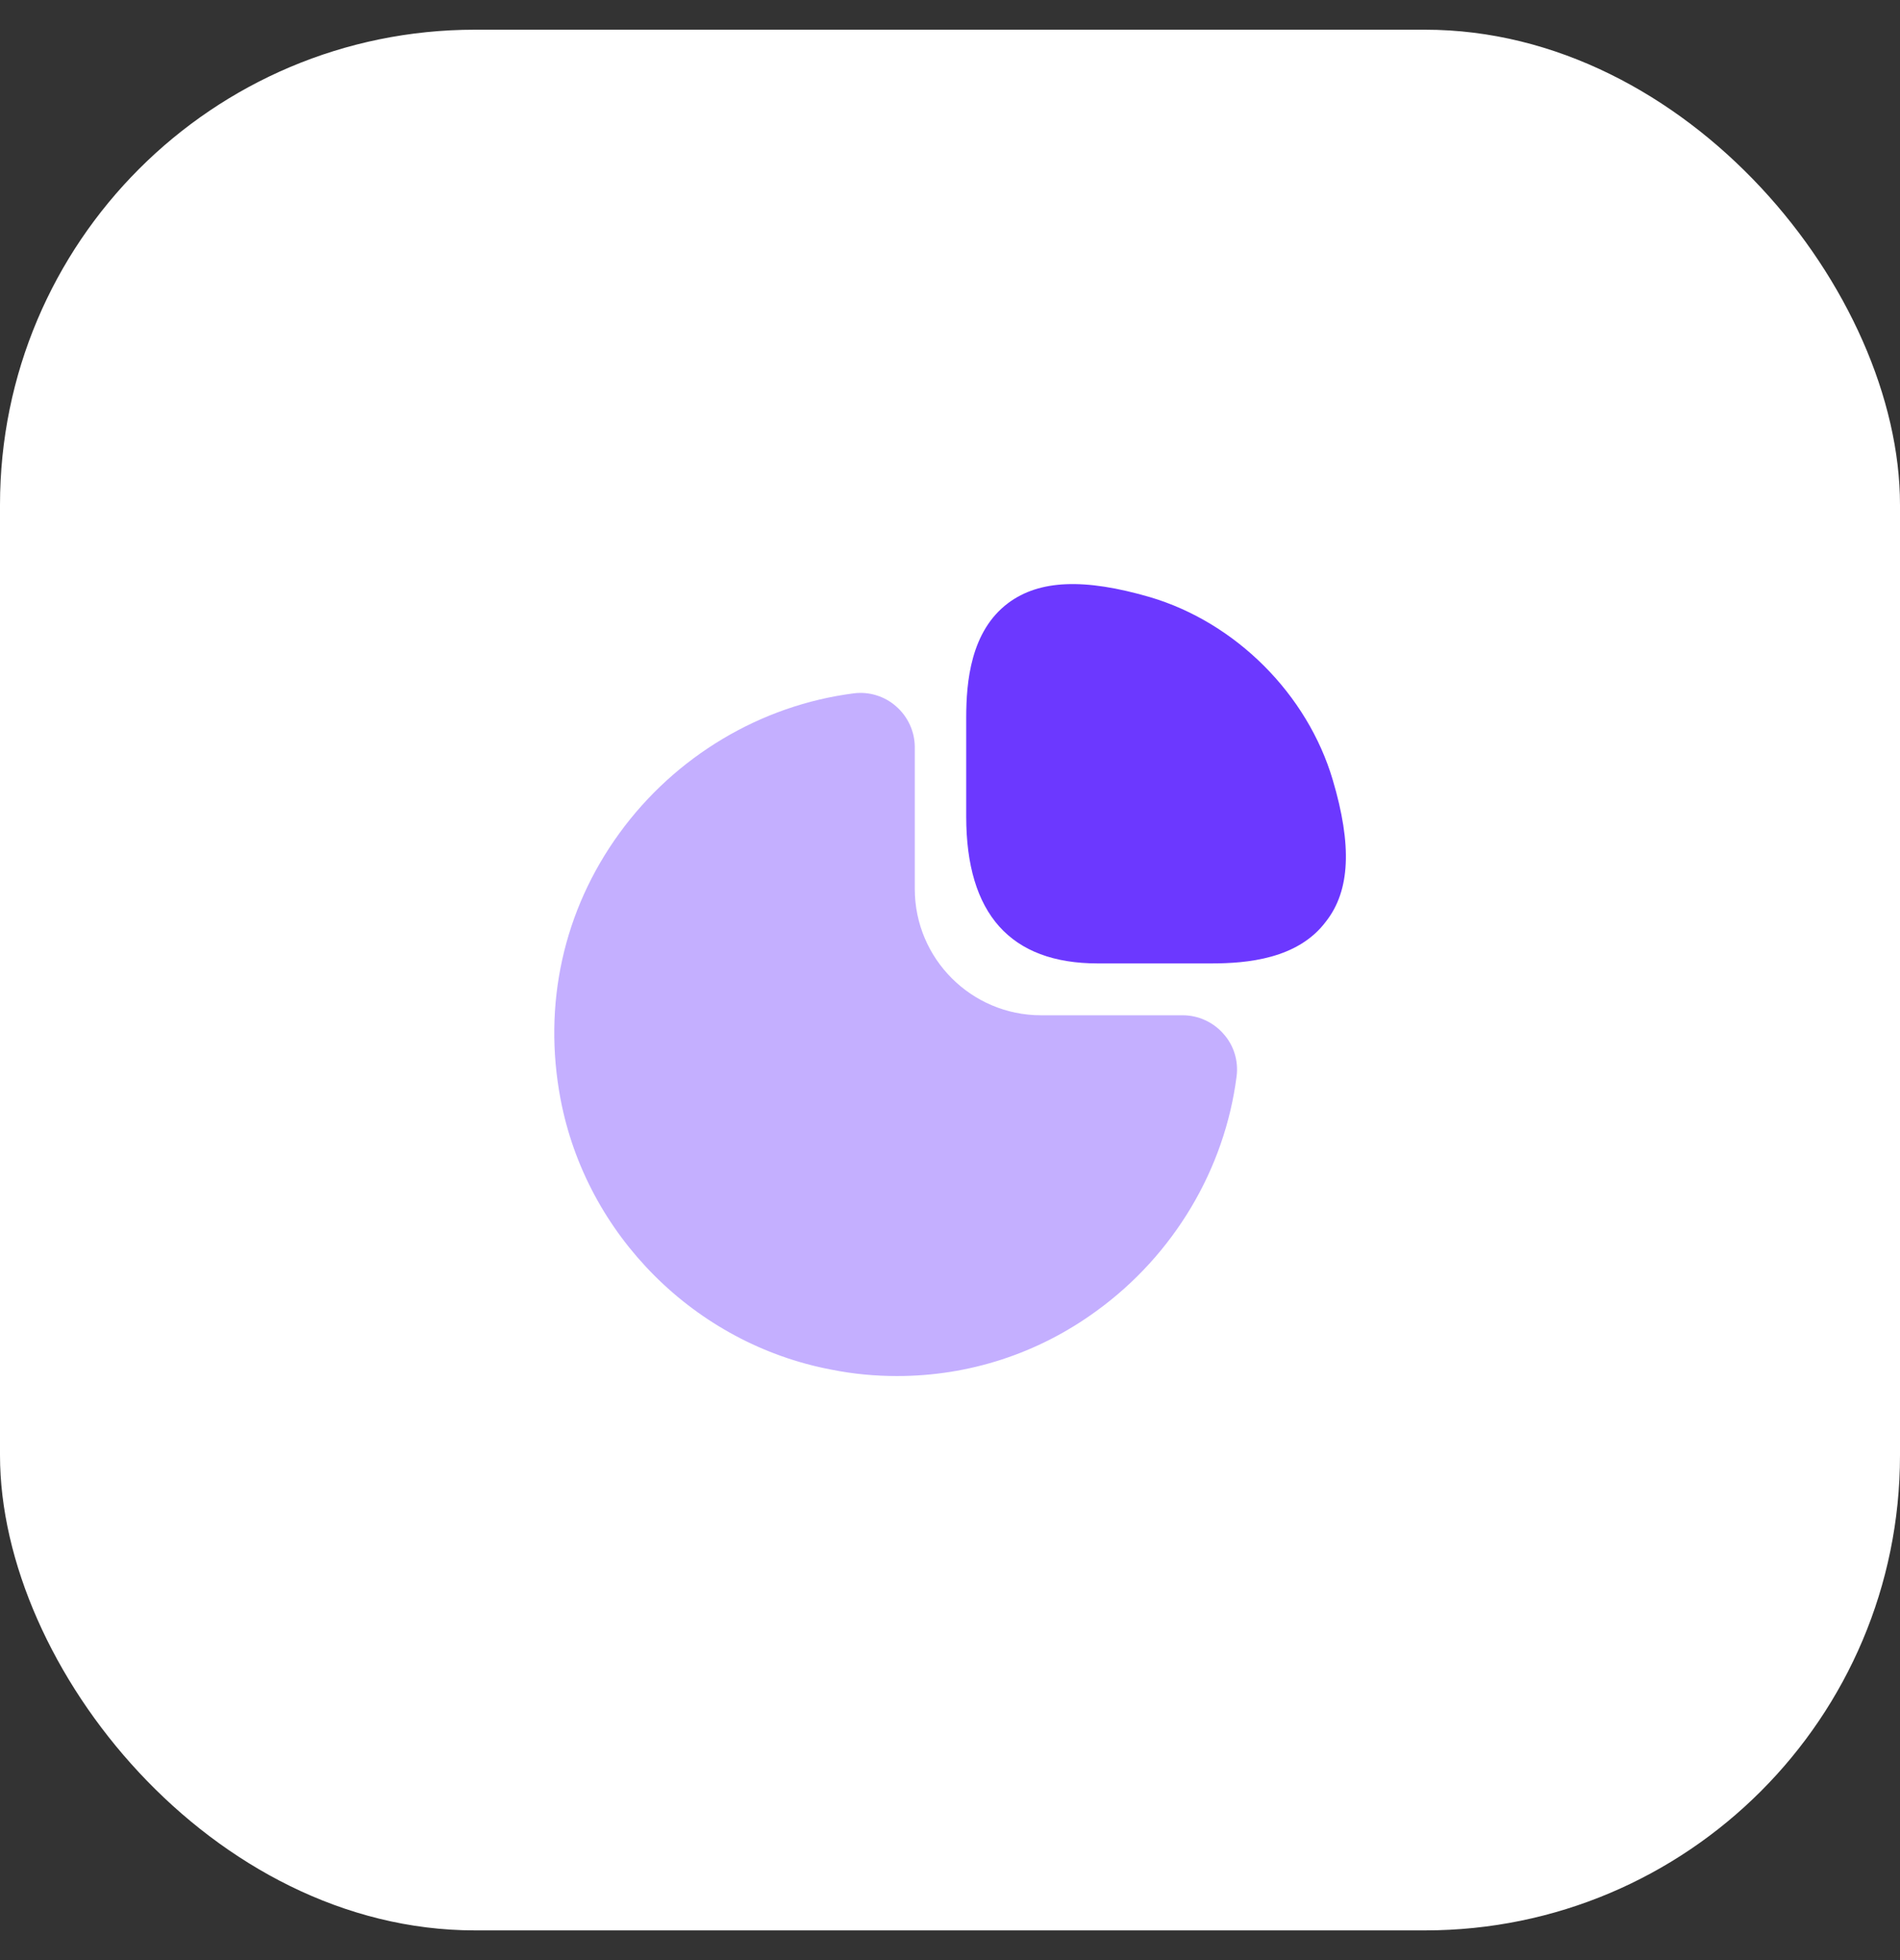 <svg width="32" height="33" viewBox="0 0 32 33" fill="none" xmlns="http://www.w3.org/2000/svg">
<rect x="0" y="0" width="32" height="33" fill="#333333" stroke="none"/>
<rect y="0.5" width="32" height="32" rx="8" fill="white"/>
<path d="M22.447 13.133C22.02 11.687 20.813 10.48 19.367 10.053C18.267 9.733 17.507 9.76 16.98 10.153C16.347 10.627 16.273 11.48 16.273 12.087V13.747C16.273 15.387 17.02 16.22 18.487 16.22H20.4C21 16.22 21.86 16.147 22.333 15.513C22.74 14.993 22.773 14.233 22.447 13.133Z" fill="#6C38FF"/>
<path opacity="0.4" d="M20.607 17.407C20.433 17.207 20.18 17.093 19.92 17.093H17.533C16.36 17.093 15.407 16.14 15.407 14.967V12.58C15.407 12.32 15.293 12.067 15.093 11.893C14.9 11.72 14.633 11.64 14.38 11.673C12.813 11.873 11.373 12.733 10.433 14.027C9.487 15.327 9.14 16.913 9.44 18.5C9.873 20.793 11.707 22.627 14.007 23.06C14.373 23.133 14.74 23.167 15.107 23.167C16.313 23.167 17.48 22.793 18.473 22.067C19.767 21.127 20.627 19.687 20.827 18.12C20.86 17.86 20.78 17.6 20.607 17.407Z" fill="#6C38FF"/>
</svg>
